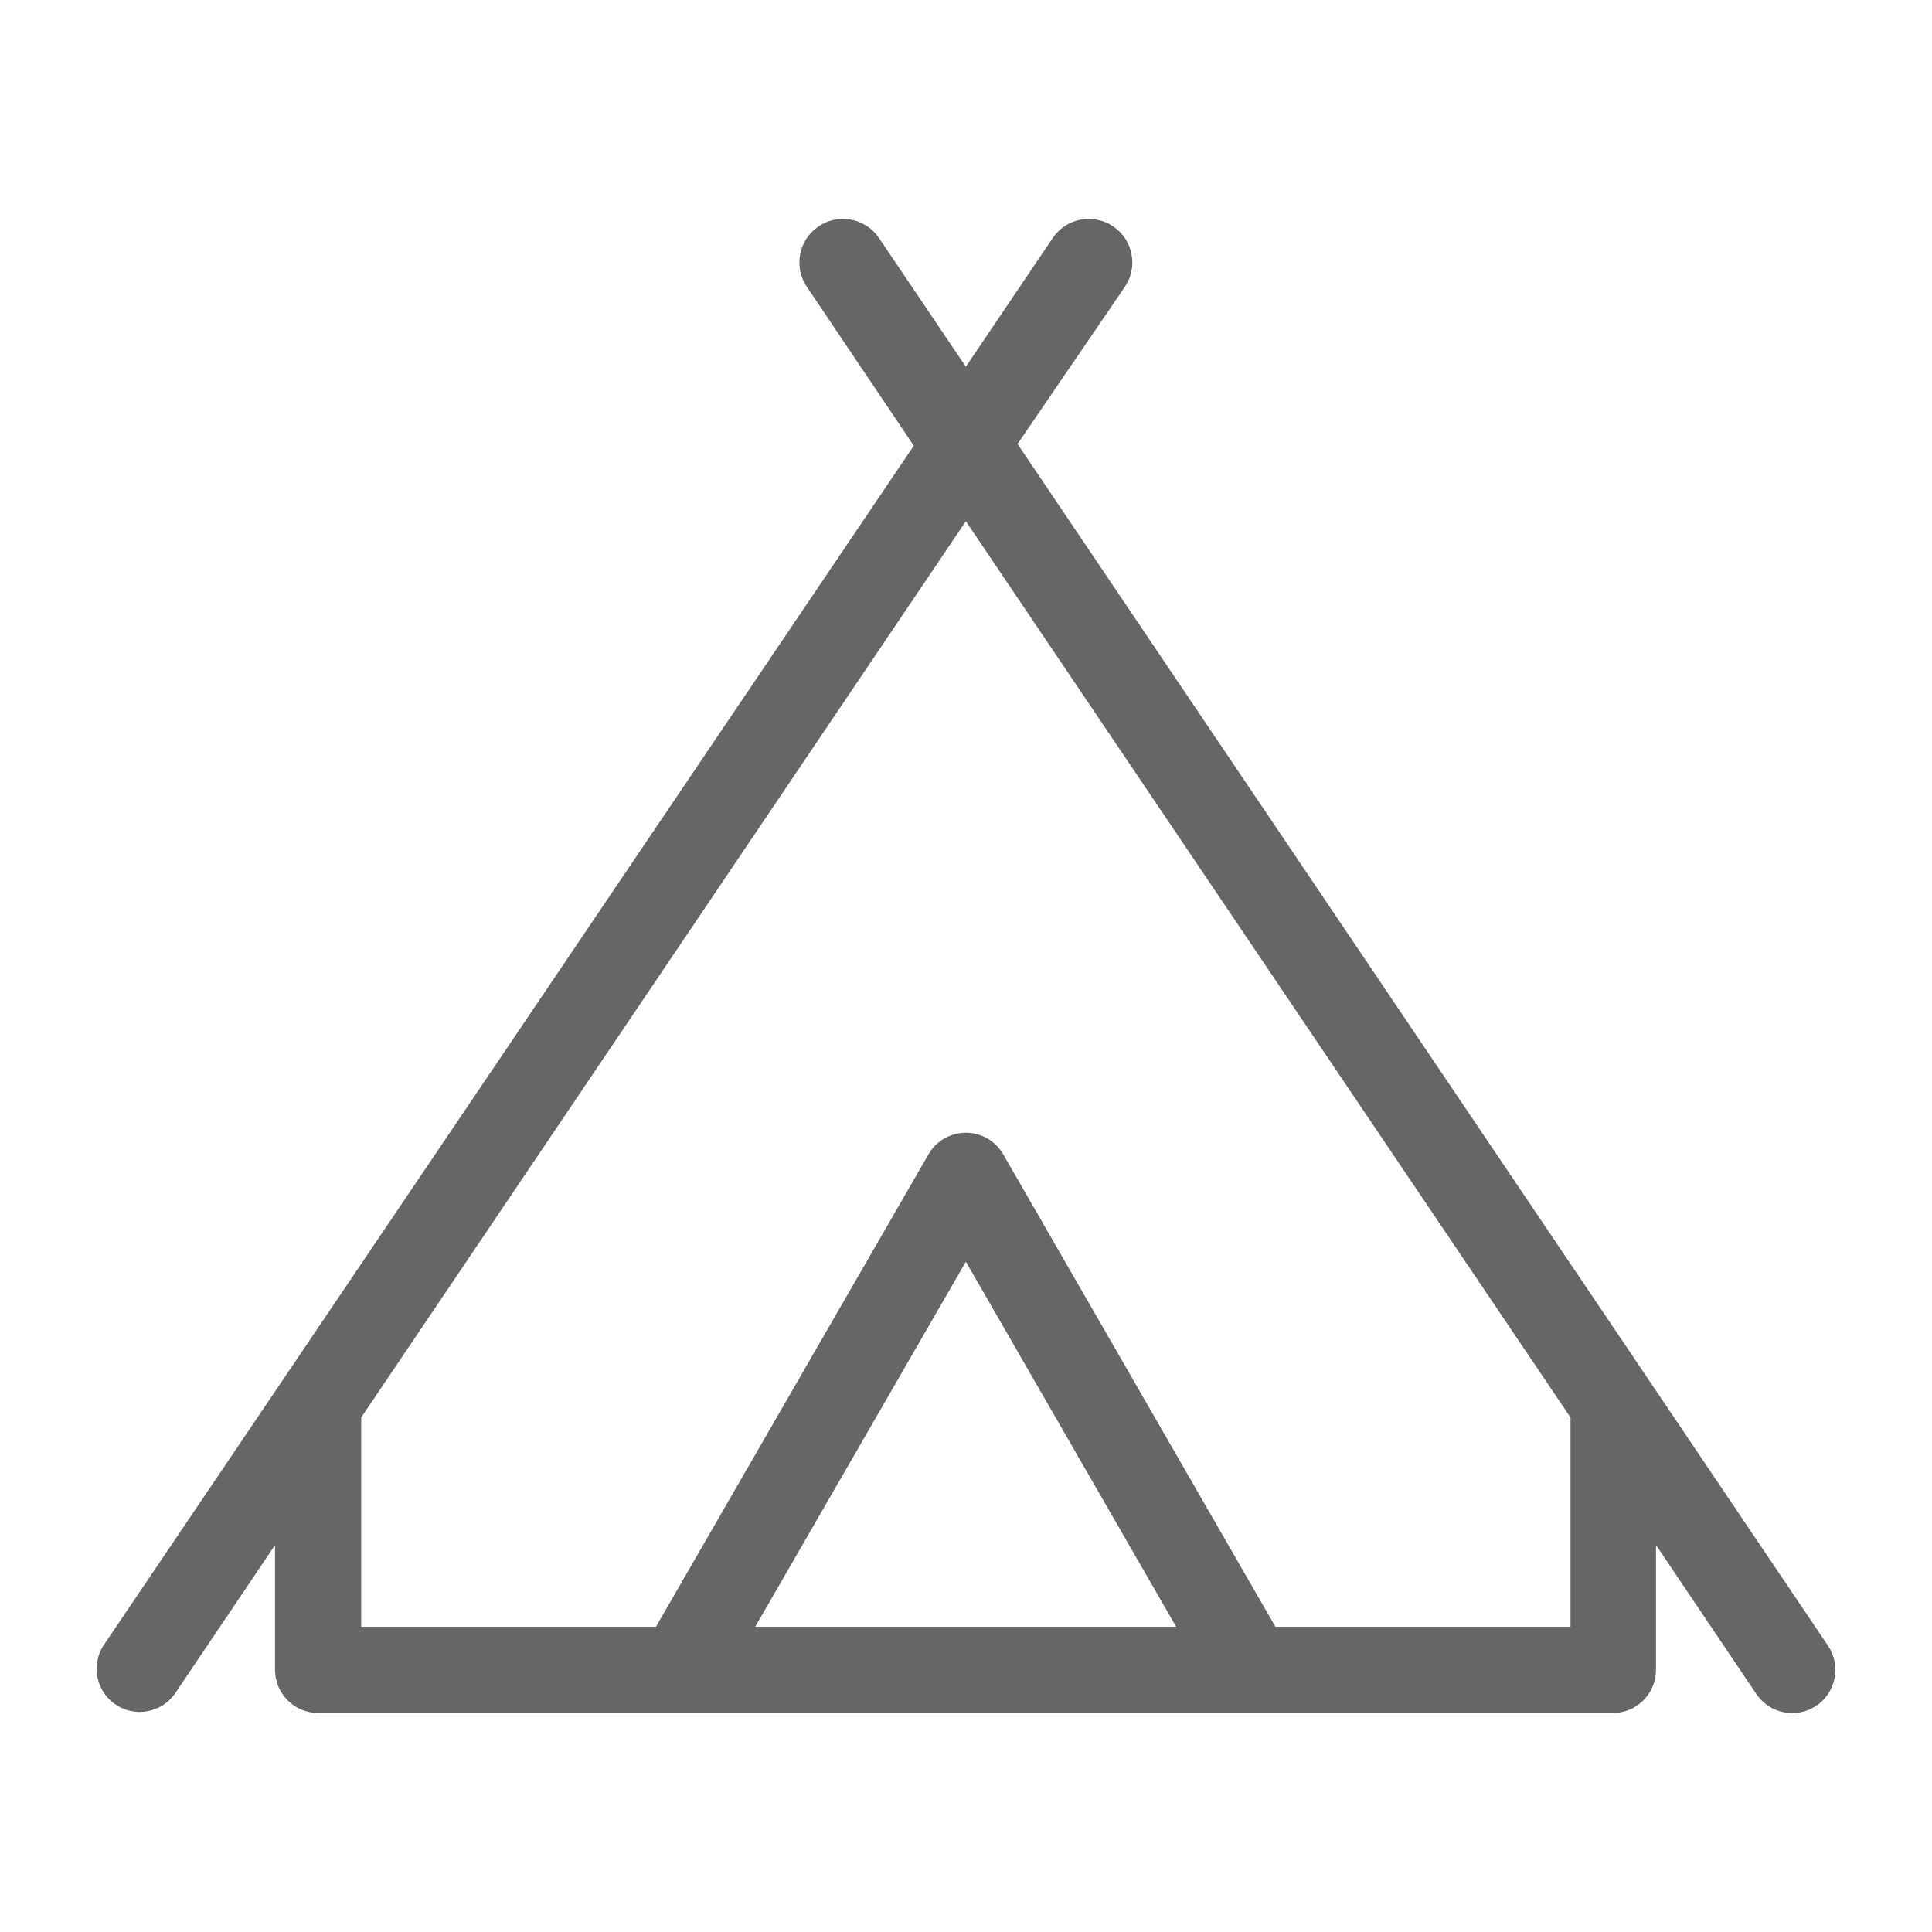 <svg width="40" height="40" viewBox="0 0 40 40" fill="none" xmlns="http://www.w3.org/2000/svg">
<path d="M37.847 34.073L21.067 9.192L23.28 5.952C23.566 5.544 23.467 4.981 23.059 4.696C22.651 4.41 22.088 4.509 21.803 4.917L19.997 7.593L18.191 4.917C17.905 4.509 17.343 4.41 16.935 4.696C16.527 4.981 16.428 5.544 16.714 5.952L18.919 9.228L2.139 34.073C1.875 34.489 1.998 35.04 2.414 35.304C2.813 35.558 3.341 35.456 3.617 35.072L5.694 31.989V34.572C5.694 35.065 6.093 35.465 6.586 35.465H33.394C33.886 35.465 34.286 35.065 34.286 34.572V31.989L36.363 35.072C36.639 35.482 37.195 35.591 37.605 35.315C38.015 35.039 38.123 34.483 37.847 34.073ZM15.636 33.68L19.997 26.122L24.351 33.68H15.636ZM32.516 33.68H26.406L20.768 23.895C20.52 23.469 19.974 23.325 19.548 23.573C19.415 23.651 19.304 23.762 19.226 23.895L13.581 33.68H7.478V29.348L19.997 10.791L32.516 29.348L32.516 33.68Z" fill="#666666"/>
</svg>
